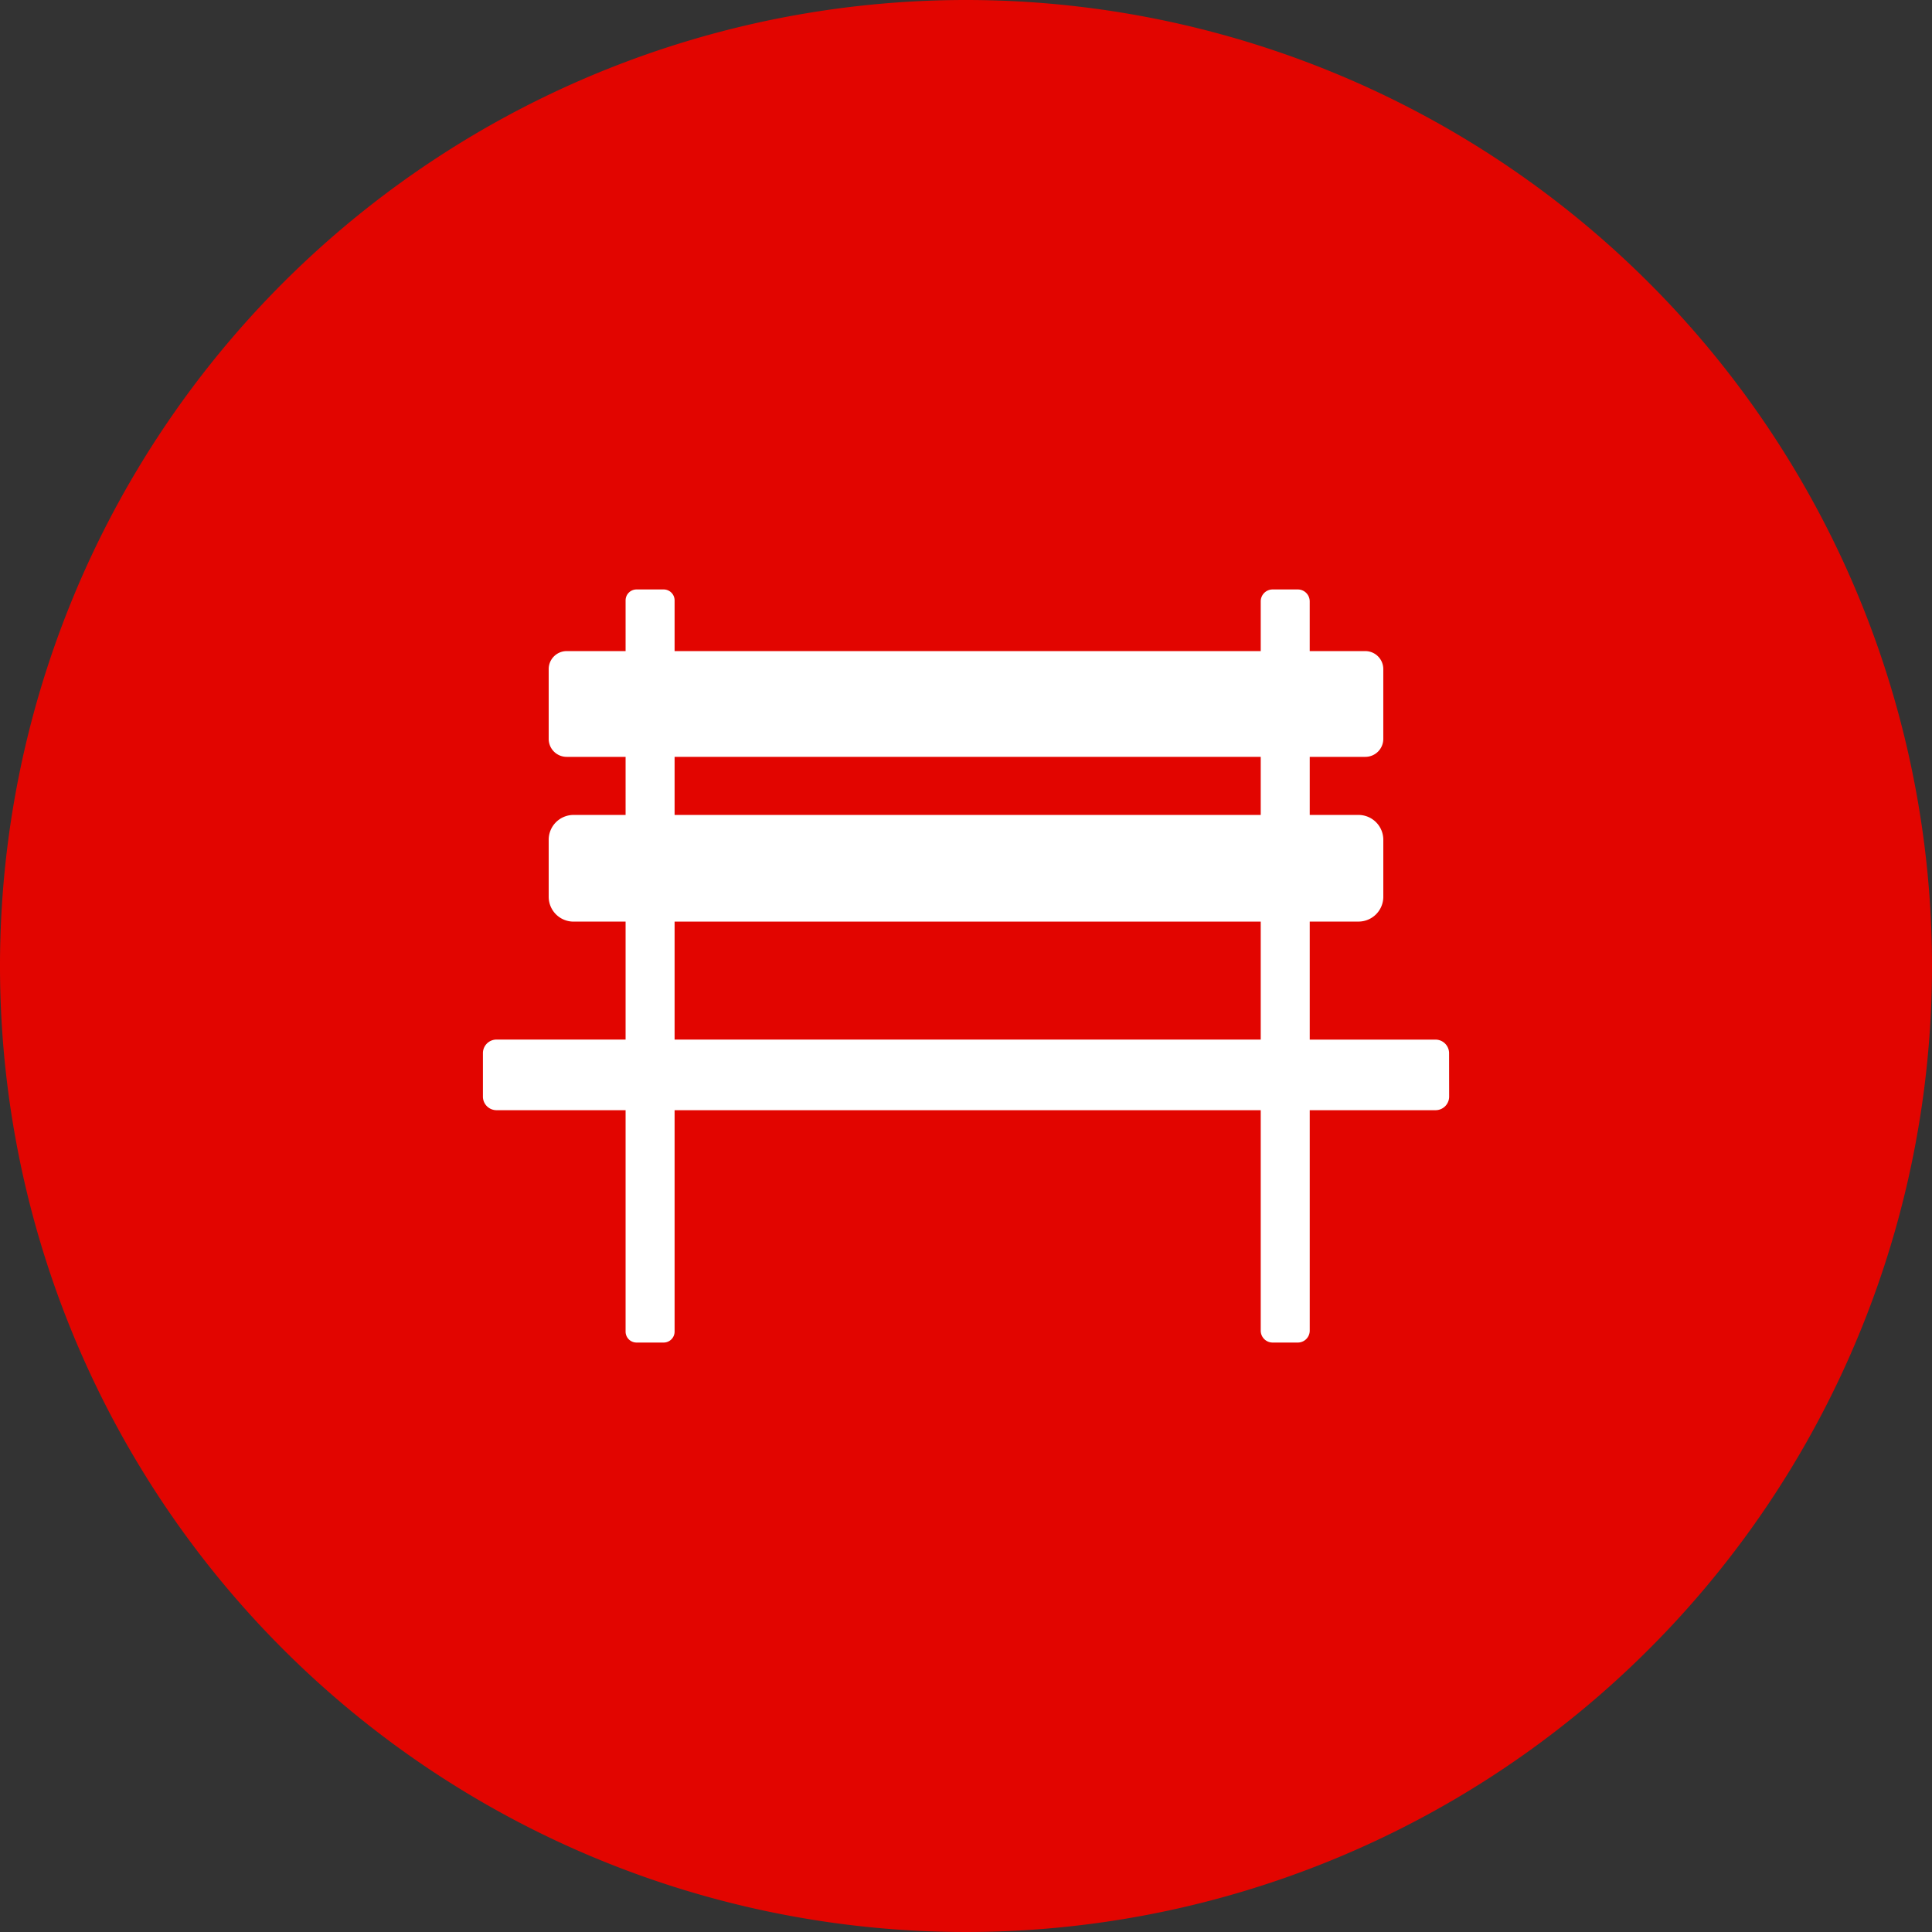 <svg xmlns="http://www.w3.org/2000/svg" width="112.246" height="112.246" viewBox="0 0 112.246 112.246"><rect x="0" y="0" width="112.246" height="112.246" fill="#333333" stroke="none"/><g id="Ebene_2" data-name="Ebene 2"><g id="Versuche"><circle cx="54.267" cy="49.948" r="37.855" fill="#fff"/><g id="Ebene_2-2" data-name="Ebene 2"><g id="Ebene_1-2" data-name="Ebene 1-2"><rect x="39.193" y="53.544" width="34.053" height="6.854" fill="#e20500"/><rect x="39.193" y="43.972" width="34.053" height="3.375" fill="#e20500"/><path d="M56.123,0a56.123,56.123,0,1,0,56.123,56.123h0A56.123,56.123,0,0,0,56.123,0Zm28.07,63.711a.789.789,0,0,1-.789.789H76.093V77.308A.692.692,0,0,1,75.4,78H73.938a.692.692,0,0,1-.692-.692h0V64.5H39.193V77.364a.636.636,0,0,1-.636.636H36.982a.636.636,0,0,1-.636-.636h0V64.5h-7.5a.789.789,0,0,1-.789-.789h0V61.186a.789.789,0,0,1,.789-.789h7.5V53.544H33.32A1.443,1.443,0,0,1,31.878,52.1V48.789a1.443,1.443,0,0,1,1.442-1.442h3.026V43.972H32.921a1.043,1.043,0,0,1-1.043-1.043h0V38.872a1.045,1.045,0,0,1,1.043-1.044h3.425V34.882a.636.636,0,0,1,.636-.636h1.575a.636.636,0,0,1,.636.636h0v2.946H73.246v-2.89a.692.692,0,0,1,.692-.692H75.4a.692.692,0,0,1,.692.692h0v2.89h3.232a1.045,1.045,0,0,1,1.043,1.044v4.056a1.043,1.043,0,0,1-1.042,1.044H76.093v3.375h2.834a1.442,1.442,0,0,1,1.441,1.442V52.1a1.442,1.442,0,0,1-1.441,1.442H76.093V60.4H83.4a.789.789,0,0,1,.789.789h0Z" fill="#e20500"/></g></g></g></g></svg>